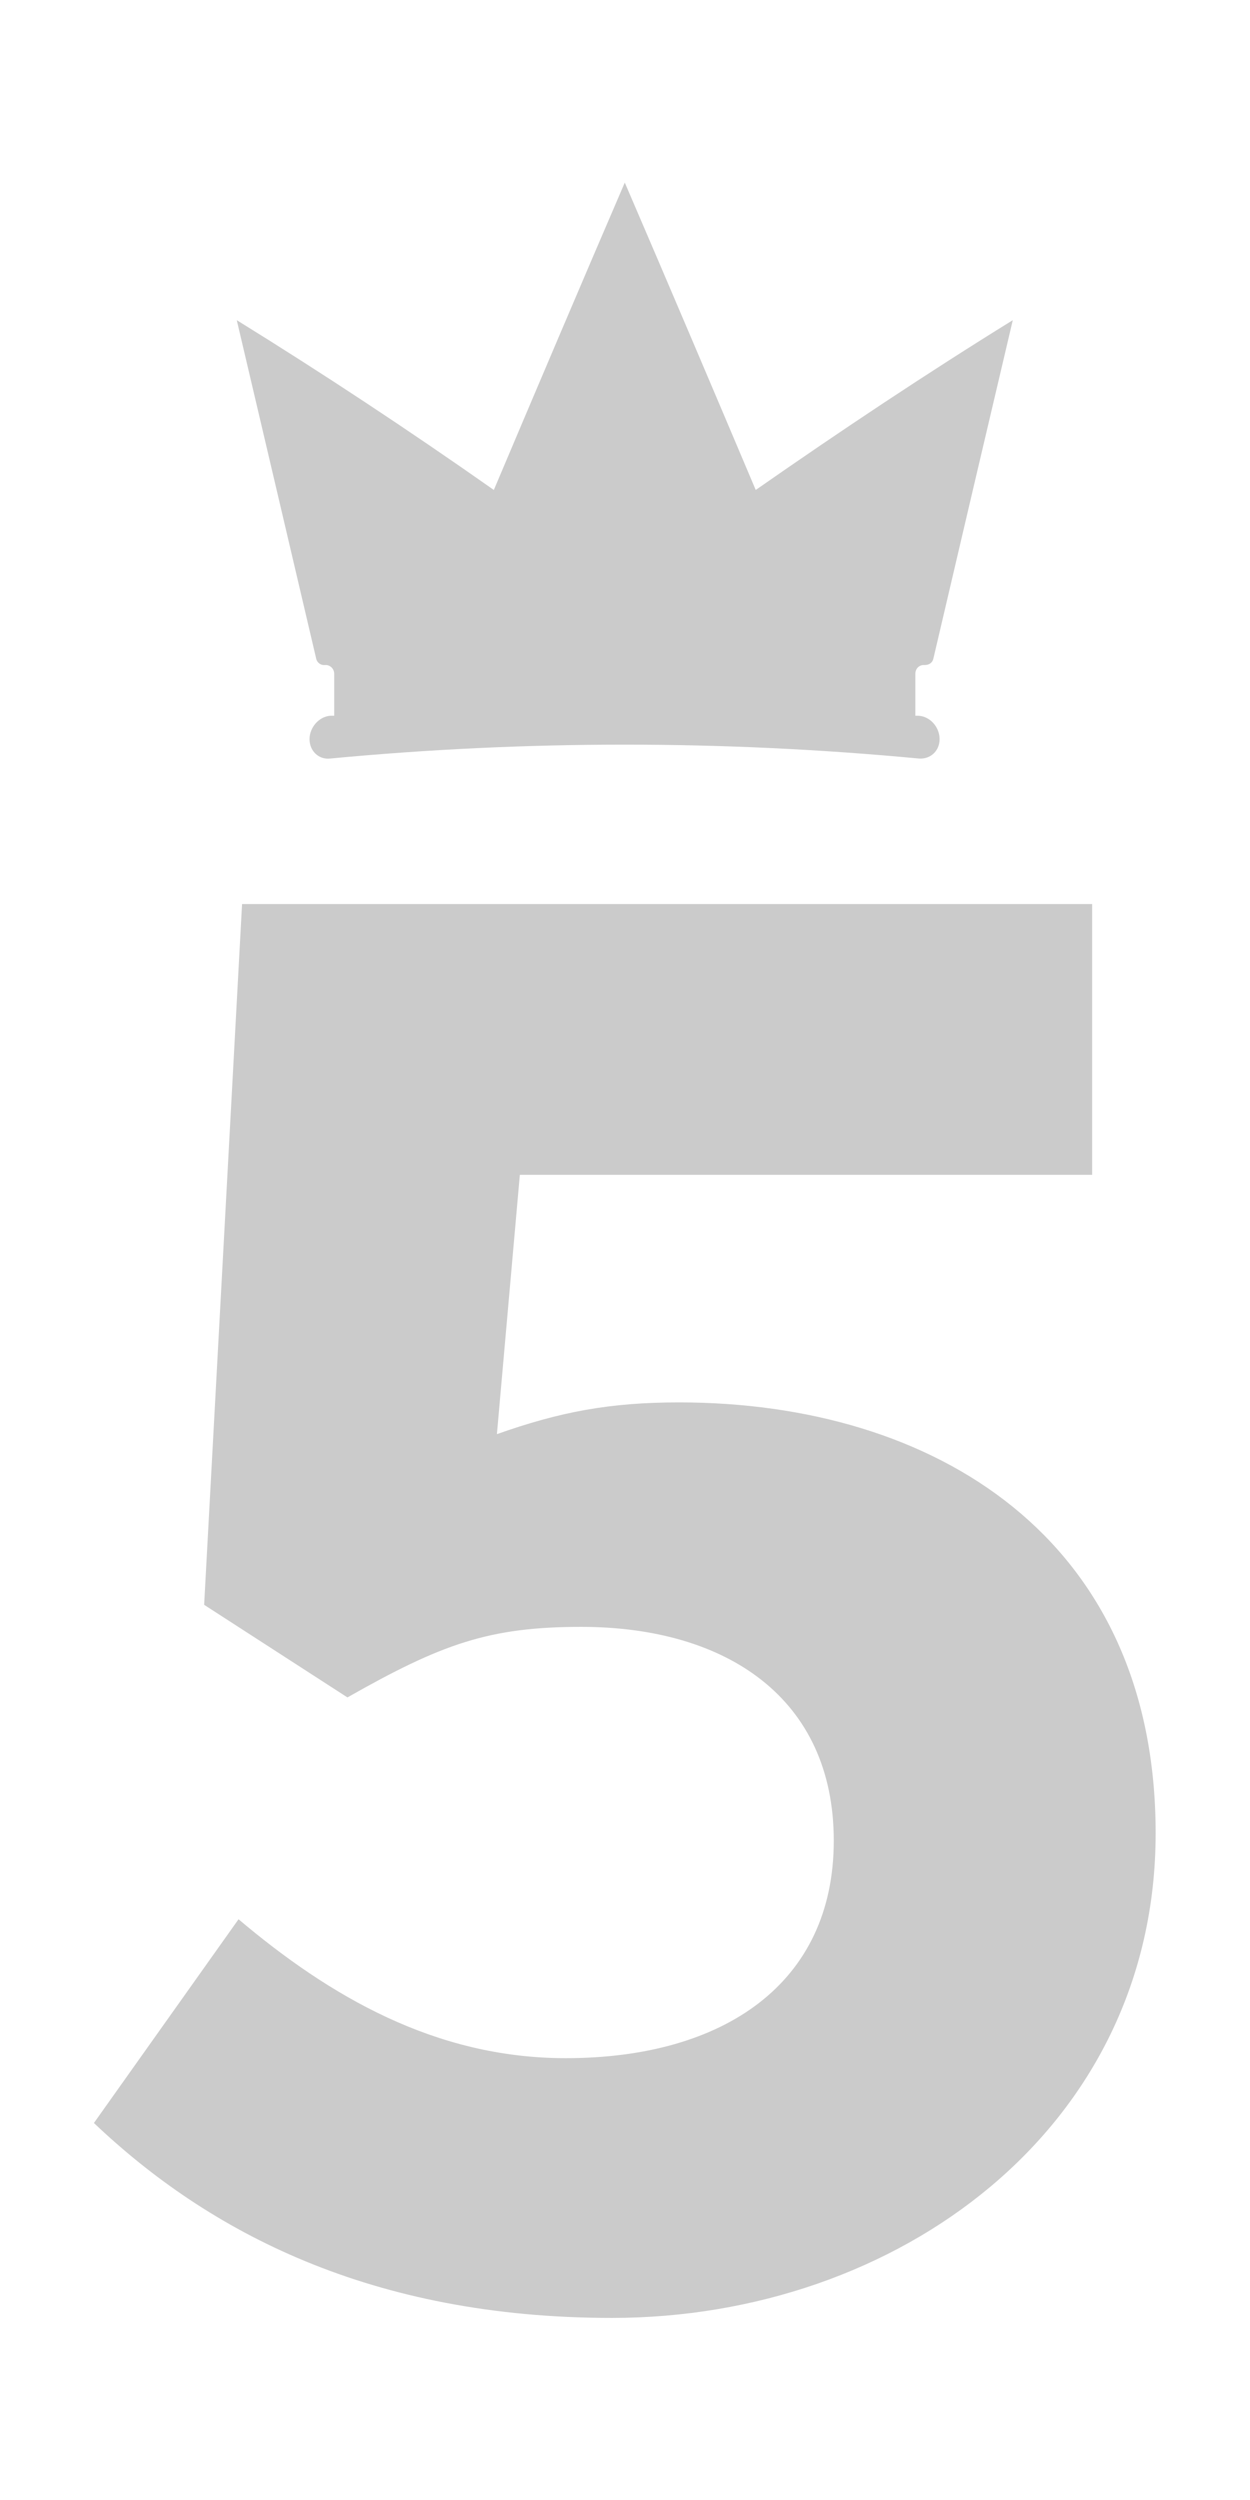 <?xml version="1.0" encoding="UTF-8"?>
<svg id="_レイヤー_2" data-name="レイヤー_2" xmlns="http://www.w3.org/2000/svg" viewBox="0 0 28.35 56.69">
  <defs>
    <style>
      .cls-1 {
        fill: none;
      }

      .cls-2 {
        fill: #cbcbcb;
      }
    </style>
  </defs>
  <g id="_レイヤー_1-2" data-name="レイヤー_1">
    <g>
      <g id="_レイヤー_1-2">
        <g>
          <path class="cls-2" d="M20.85,16.23h-.09v-.95c0-.12.09-.21.21-.2h0c.1,0,.18-.05.2-.15.6-2.57,1.2-5.12,1.8-7.67-1.94,1.2-3.88,2.49-5.83,3.85-.99-2.34-1.98-4.67-2.97-6.97-.99,2.3-1.98,4.63-2.97,6.97-1.95-1.37-3.89-2.65-5.83-3.85.6,2.55,1.2,5.11,1.8,7.67.02.1.11.16.2.15q.06,0,0,0c.11-.01.21.08.21.2v.95h-.09c-.26.02-.47.27-.47.53q0,.17,0,0c0,.27.21.47.47.44,4.44-.42,8.91-.42,13.35,0,.26.02.47-.17.47-.44q0-.18,0,0c0-.27-.21-.51-.47-.53h.01Z"/>
          <path class="cls-2" d="M2.13,48.14l3.28-4.62c2.06,1.74,4.46,3.15,7.42,3.15,3.59,0,6.08-1.7,6.08-4.93s-2.43-4.85-5.73-4.85c-2.09,0-3.17.39-5.3,1.6l-3.25-2.1.86-15.89h19.28v6.14h-12.98l-.52,5.88c1.44-.51,2.57-.72,4.13-.72,5.79,0,10.81,3.07,10.81,9.77s-5.86,10.99-12.33,10.99c-5.47,0-9.15-1.95-11.75-4.42Z"/>
        </g>
      </g>
      <rect class="cls-1" width="28.35" height="56.69"/>
    </g>
  </g>
</svg>